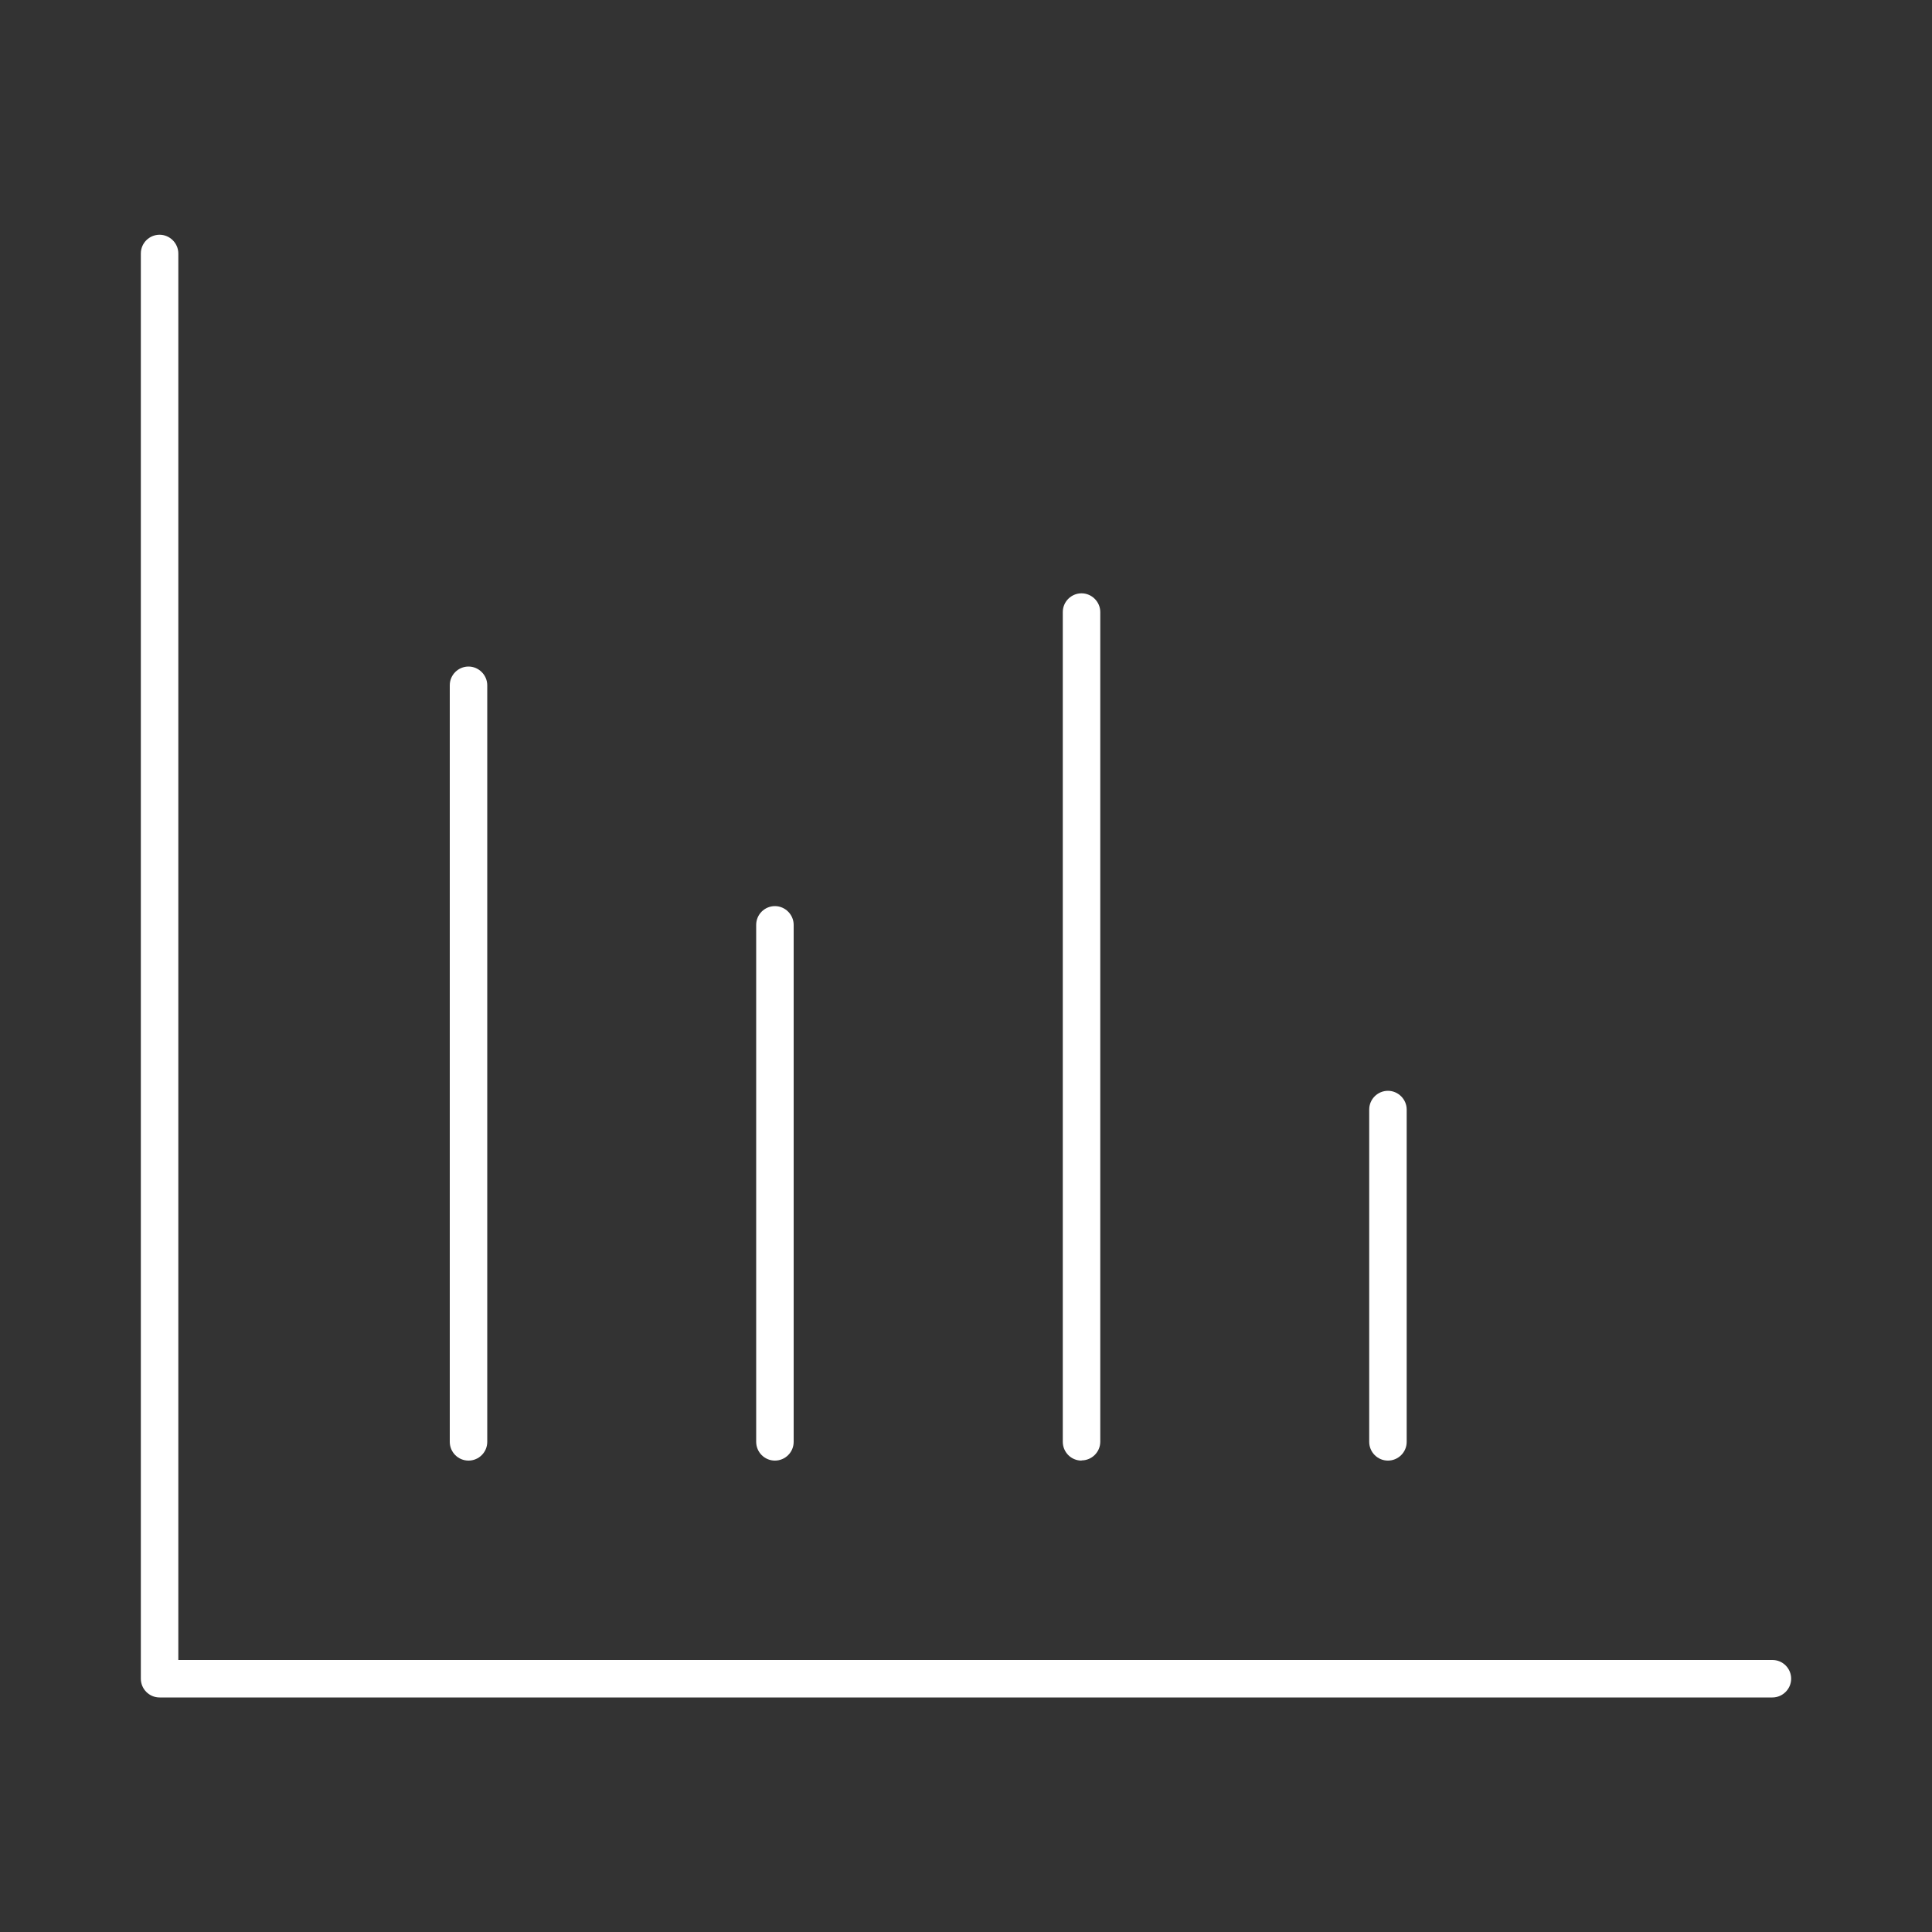 <?xml version="1.0" encoding="UTF-8"?><svg id="Layer_1" xmlns="http://www.w3.org/2000/svg" viewBox="0 0 100 100"><rect x="0" y="0" width="100" height="100" fill="#333333" stroke="none"/><defs><style>.cls-1{fill:#fff;}</style></defs><path class="cls-1" d="m91.74,87.86H8.26c-.54,0-.97-.44-.97-.97V13.12c0-.54.44-.97.97-.97s.97.44.97.97v72.8h82.51c.54,0,.97.44.97.97s-.44.97-.97.97Z"/><path class="cls-1" d="m24.25,75.6c-.54,0-.97-.44-.97-.97v-39.16c0-.54.44-.97.97-.97s.97.44.97.97v39.16c0,.54-.44.97-.97.97Z"/><path class="cls-1" d="m40.11,75.6c-.54,0-.97-.44-.97-.97v-26.76c0-.54.44-.97.97-.97s.97.44.97.97v26.76c0,.54-.44.97-.97.97Z"/><path class="cls-1" d="m55.98,75.6c-.54,0-.97-.44-.97-.97V31.68c0-.54.44-.97.97-.97s.97.44.97.97v42.94c0,.54-.44.97-.97.97Z"/><path class="cls-1" d="m71.84,75.6c-.54,0-.97-.44-.97-.97v-17.2c0-.54.44-.97.97-.97s.97.44.97.97v17.2c0,.54-.44.97-.97.97Z"/></svg>